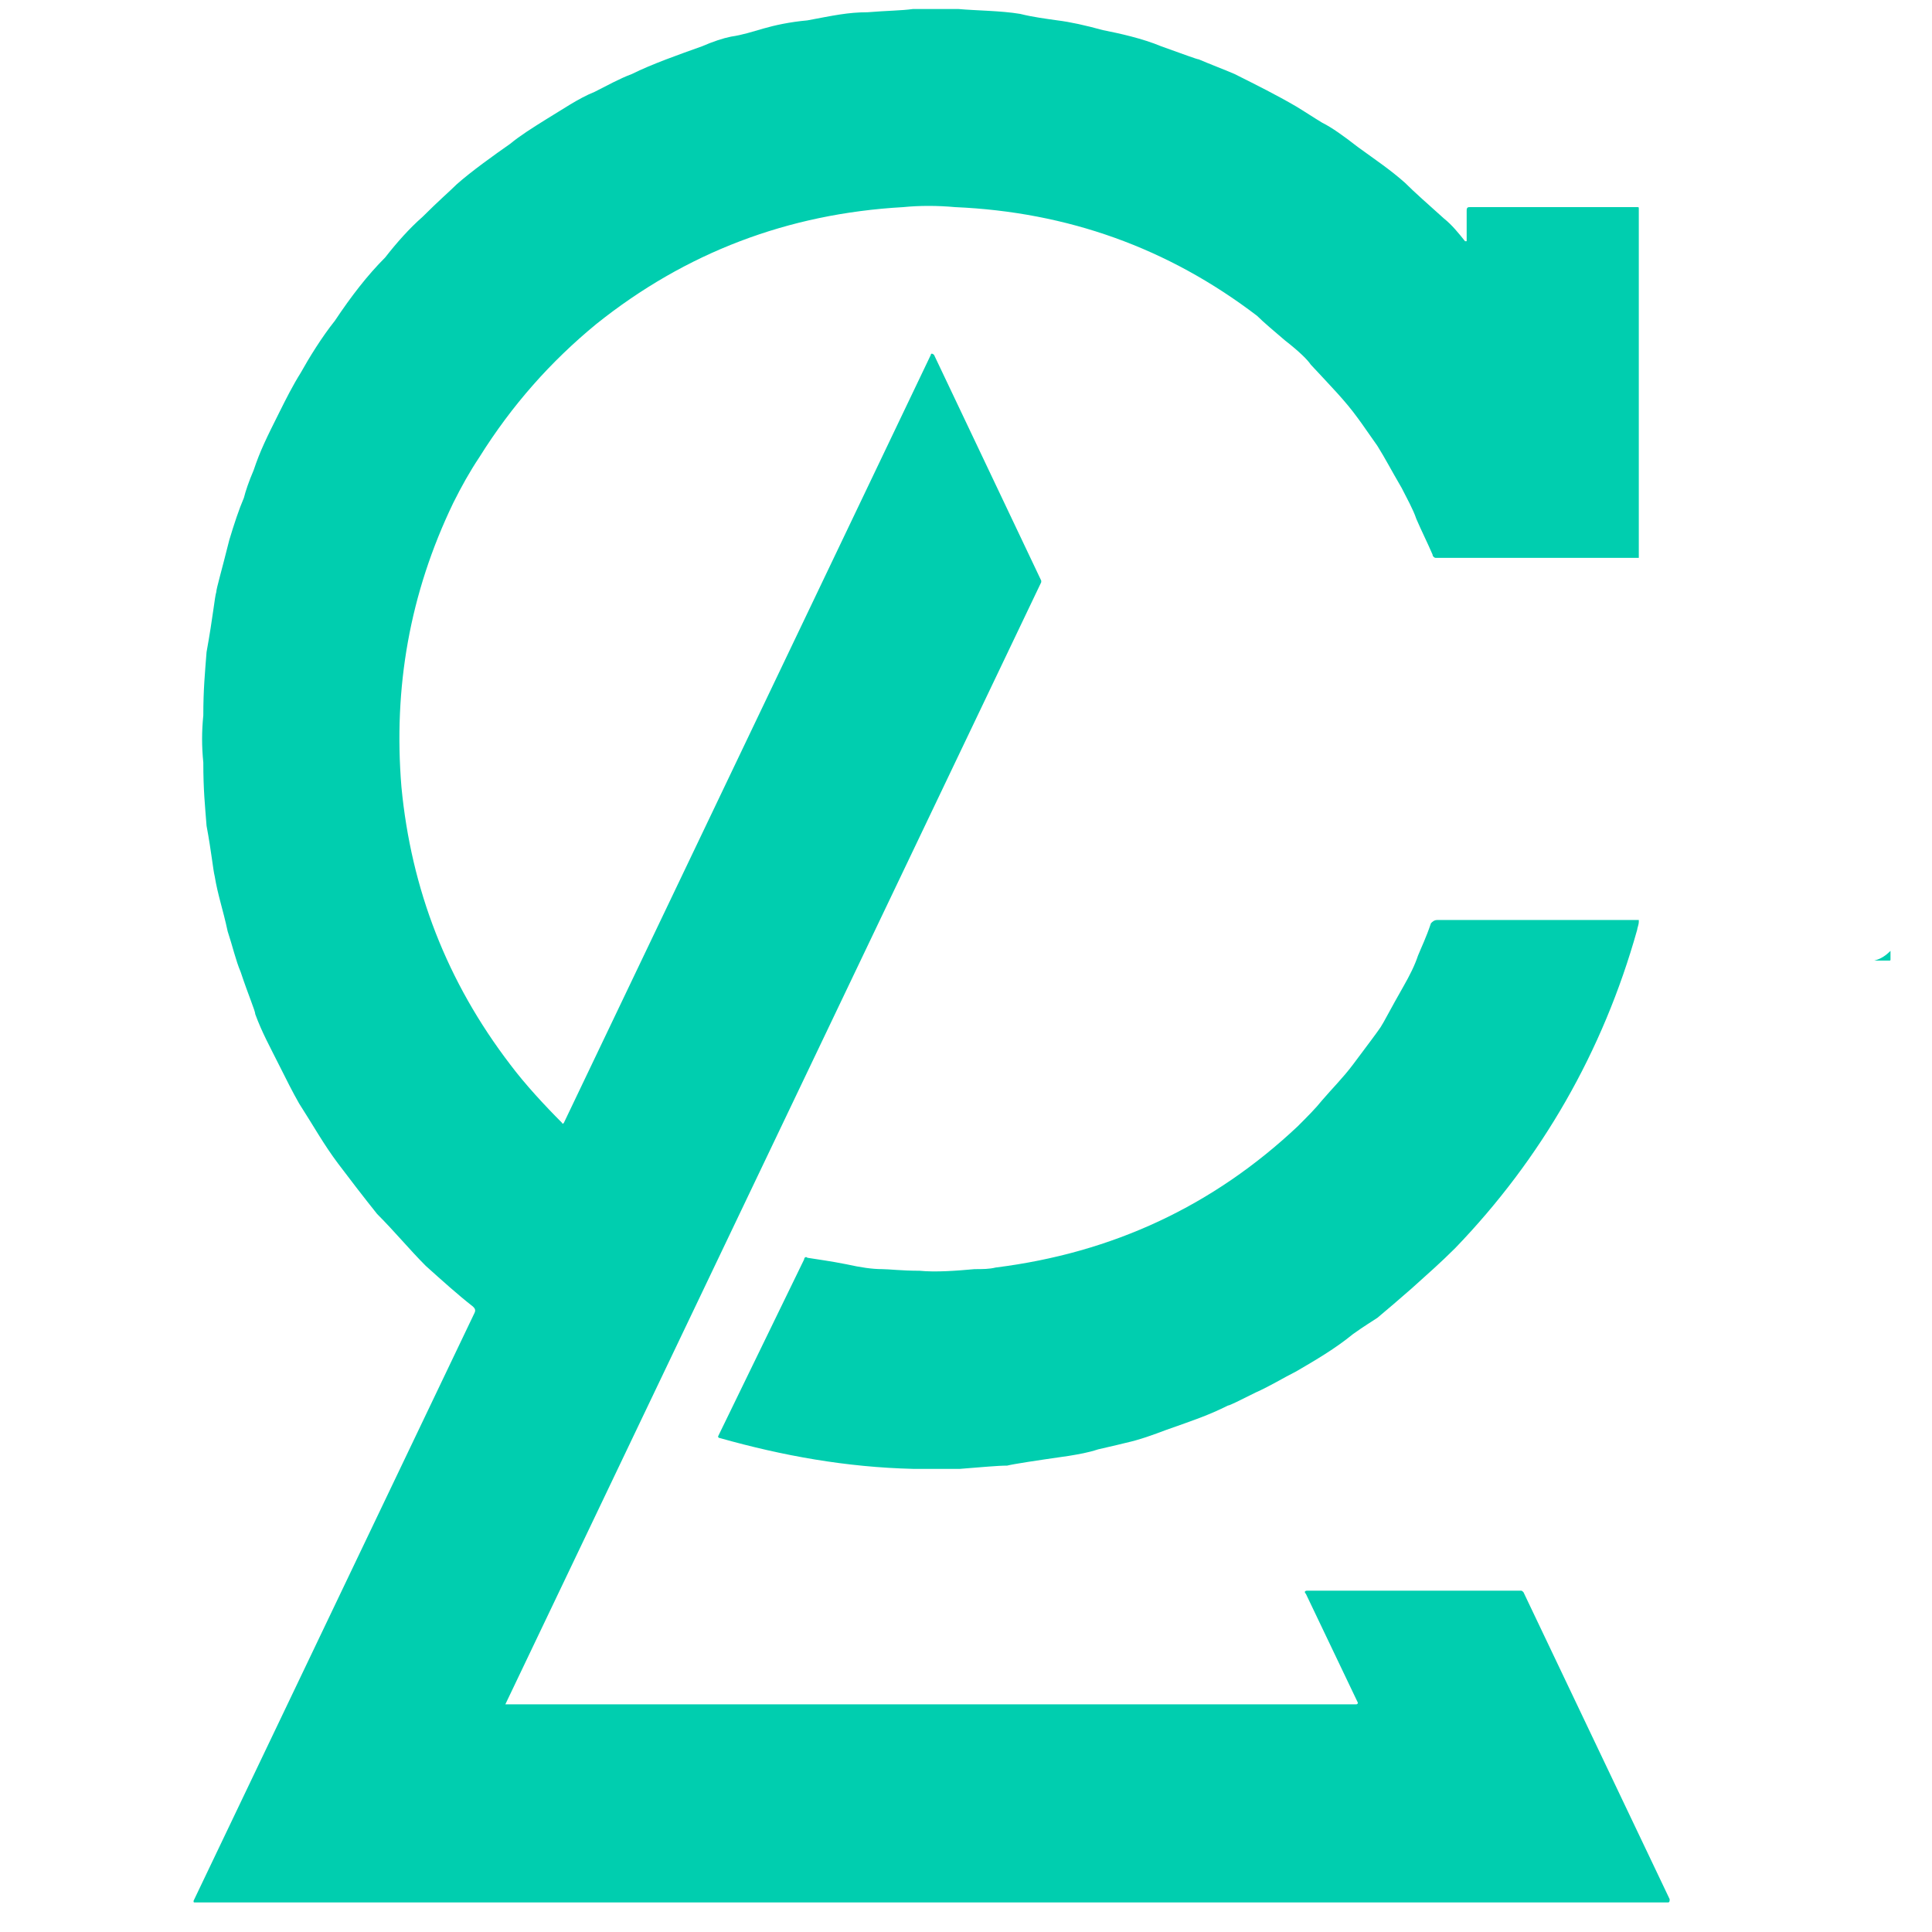 <svg xmlns="http://www.w3.org/2000/svg" xmlns:xlink="http://www.w3.org/1999/xlink" width="3000" zoomAndPan="magnify" viewBox="0 0 2250 2250" height="3000" preserveAspectRatio="xMidYMid meet" version="1.0"><defs><clipPath id="38da67f1e5"><path d="M 225.398 10.496 L 1945 10.496 L 1945 2215.266 L 225.398 2215.266 Z M 225.398 10.496 " clip-rule="nonzero"/></clipPath><clipPath id="24ef53b61c"><path d="M 2182 1107 L 2201.52 1107 L 2201.52 1119 L 2182 1119 Z M 2182 1107 " clip-rule="nonzero"/></clipPath></defs><g clip-path="url(#38da67f1e5)"><path fill="#00ceaf" d="M 588.523 1984.852 C 588.523 1984.852 590.418 1984.852 590.418 1984.852 L 1579.484 1984.852 C 1579.484 1984.852 1581.375 1984.852 1581.375 1982.961 L 1520.859 1856.254 C 1518.969 1854.363 1518.969 1852.469 1522.75 1852.469 L 1770.492 1852.469 C 1772.383 1852.469 1772.383 1852.469 1774.273 1854.363 L 1944.477 2211.789 C 1944.477 2213.68 1944.477 2215.57 1942.586 2215.57 L 227.316 2215.57 C 225.426 2215.57 225.426 2215.57 225.426 2213.68 L 552.594 1529.086 C 554.484 1525.301 552.594 1523.41 550.703 1521.52 C 533.684 1508.281 514.77 1491.262 495.859 1474.242 C 476.949 1455.328 459.926 1434.527 439.125 1413.727 C 423.996 1394.812 405.086 1370.227 393.738 1355.098 C 376.719 1332.406 365.371 1311.602 348.352 1285.125 C 340.785 1271.891 333.219 1256.758 325.656 1241.629 C 314.309 1218.938 304.855 1201.918 297.289 1181.113 C 297.289 1177.332 289.723 1160.312 280.27 1131.945 C 274.594 1118.707 270.812 1101.688 265.141 1084.664 C 259.465 1058.191 253.793 1043.059 250.012 1020.367 C 248.121 1012.801 246.227 992 240.555 961.742 C 238.664 937.156 236.773 920.137 236.773 887.988 C 234.883 869.074 234.883 852.055 236.773 833.145 C 236.773 802.887 238.664 783.973 240.555 759.391 C 248.121 717.785 250.012 695.09 251.902 689.418 C 251.902 685.633 257.574 666.723 267.031 628.898 C 272.703 609.988 278.379 592.969 284.051 579.73 C 285.941 572.164 289.723 560.82 295.398 547.582 C 302.961 524.887 310.527 509.758 325.656 479.5 C 333.219 464.371 340.785 449.242 350.242 434.113 C 359.695 417.09 374.824 392.508 389.953 373.594 C 408.867 345.227 427.777 320.645 448.582 299.84 C 461.82 282.82 476.949 265.801 492.078 252.562 C 510.988 233.652 524.227 222.305 531.789 214.738 C 548.812 199.609 575.289 180.699 594.199 167.461 C 605.547 158.004 620.676 148.551 635.805 139.094 C 654.715 127.746 673.625 114.508 692.539 106.945 C 707.668 99.379 720.906 91.816 736.035 86.141 C 758.727 74.793 790.879 63.449 817.355 53.992 C 830.59 48.316 841.938 44.535 851.395 42.645 C 864.633 40.754 875.98 36.973 889.219 33.188 C 902.457 29.406 919.477 25.625 940.277 23.734 C 970.535 18.059 987.559 14.277 1010.25 14.277 C 1032.945 12.387 1049.965 12.387 1063.203 10.496 C 1082.113 10.496 1099.133 10.496 1116.156 10.496 C 1136.957 12.387 1165.324 12.387 1188.02 16.168 C 1203.148 19.949 1218.277 21.844 1231.516 23.734 C 1246.645 25.625 1263.664 29.406 1284.465 35.082 C 1303.379 38.863 1329.855 44.535 1352.547 53.992 C 1379.023 63.449 1394.152 69.121 1396.043 69.121 C 1409.281 74.793 1424.41 80.469 1437.648 86.141 C 1464.125 99.379 1486.82 110.727 1509.512 123.965 C 1518.969 129.637 1530.316 137.203 1539.77 142.875 C 1551.117 148.551 1564.355 158.004 1581.375 171.242 C 1602.18 186.371 1619.199 197.719 1636.219 212.848 C 1647.566 224.195 1662.695 237.434 1681.605 254.453 C 1691.062 262.02 1698.629 271.473 1706.191 280.93 C 1706.191 280.93 1706.191 280.93 1708.082 280.93 C 1708.082 280.93 1708.082 279.039 1708.082 279.039 L 1708.082 244.996 C 1708.082 241.215 1709.973 241.215 1711.863 241.215 L 1906.652 241.215 C 1908.543 241.215 1908.543 241.215 1908.543 243.105 L 1908.543 647.812 C 1908.543 647.812 1908.543 649.703 1908.543 649.703 L 1672.152 649.703 C 1670.262 649.703 1668.367 647.812 1668.367 645.922 C 1662.695 632.684 1655.129 617.555 1649.457 604.316 C 1645.676 592.969 1638.109 579.73 1632.438 568.383 C 1619.199 545.688 1613.527 534.344 1604.07 519.215 C 1594.613 505.977 1587.051 494.629 1581.375 487.062 C 1566.246 466.262 1551.117 451.133 1526.531 424.656 C 1522.75 418.984 1513.297 409.527 1496.273 396.289 C 1483.035 384.941 1471.691 375.488 1464.125 367.922 C 1360.113 288.492 1242.859 246.887 1112.371 241.215 C 1091.57 239.324 1070.766 239.324 1051.855 241.215 C 917.586 248.781 798.441 294.168 694.43 377.379 C 641.477 420.875 596.09 471.934 558.266 532.453 C 546.922 549.473 537.465 566.492 528.008 585.402 C 476.949 691.309 458.035 800.992 467.492 916.355 C 478.84 1035.496 520.445 1143.293 594.199 1239.738 C 611.219 1262.434 633.914 1287.02 654.715 1307.82 C 654.715 1309.711 656.605 1307.82 656.605 1307.82 L 1084.004 413.309 C 1084.004 411.418 1085.895 411.418 1087.789 413.309 L 1212.602 676.18 C 1212.602 676.18 1212.602 678.07 1212.602 678.07 Z M 1908.543 1073.32 C 1908.543 1077.102 1906.652 1080.883 1906.652 1082.773 C 1866.938 1224.609 1795.074 1349.426 1694.844 1453.438 C 1677.824 1470.461 1662.695 1483.695 1643.785 1500.719 C 1628.656 1513.957 1615.418 1525.301 1604.07 1534.758 C 1598.395 1538.539 1588.941 1544.215 1575.703 1553.668 C 1554.898 1570.691 1532.207 1583.93 1509.512 1597.164 C 1494.383 1604.73 1479.254 1614.188 1462.234 1621.75 C 1443.324 1631.207 1431.977 1636.879 1430.086 1636.879 C 1407.391 1648.227 1390.371 1653.898 1358.223 1665.246 C 1343.094 1670.922 1327.961 1676.594 1310.941 1680.375 C 1295.812 1684.16 1286.359 1686.051 1278.793 1687.941 C 1267.445 1691.723 1256.098 1693.613 1244.754 1695.504 C 1205.039 1701.18 1180.453 1704.961 1172.891 1706.852 C 1161.543 1706.852 1142.629 1708.742 1118.047 1710.633 C 1095.352 1710.633 1078.332 1710.633 1063.203 1710.633 C 985.664 1708.742 911.91 1695.504 838.156 1674.703 C 836.266 1674.703 836.266 1672.812 836.266 1672.812 L 936.496 1466.676 C 936.496 1464.785 938.387 1462.895 940.277 1464.785 C 951.625 1466.676 966.754 1468.566 985.664 1472.352 C 1002.688 1476.133 1015.926 1478.023 1027.27 1478.023 C 1034.836 1478.023 1049.965 1479.914 1070.766 1479.914 C 1089.68 1481.805 1114.262 1479.914 1135.066 1478.023 C 1144.523 1478.023 1152.086 1478.023 1159.652 1476.133 C 1295.812 1459.113 1413.062 1404.27 1511.402 1311.602 C 1522.75 1300.258 1532.207 1290.801 1539.77 1281.344 C 1551.117 1268.105 1564.355 1254.867 1575.703 1239.738 C 1592.723 1217.047 1604.07 1201.918 1607.852 1196.242 C 1611.633 1190.57 1619.199 1175.441 1634.328 1148.965 C 1641.895 1135.727 1647.566 1124.379 1651.348 1113.031 C 1655.129 1103.578 1660.805 1092.23 1666.477 1075.211 C 1668.367 1073.32 1670.262 1071.426 1674.043 1071.426 L 1908.543 1071.426 C 1908.543 1071.426 1908.543 1073.32 1908.543 1073.32 Z M 1908.543 1073.32 " fill-opacity="1" fill-rule="evenodd"/></g><g clip-path="url(#24ef53b61c)"><path fill="#00ceaf" d="M 2201.672 1107.359 L 2201.672 1116.816 C 2201.672 1118.707 2201.672 1118.707 2199.781 1118.707 L 2182.762 1118.707 C 2190.324 1116.816 2196 1113.031 2201.672 1107.359 Z M 2201.672 1107.359 " fill-opacity="1" fill-rule="evenodd"/></g></svg>